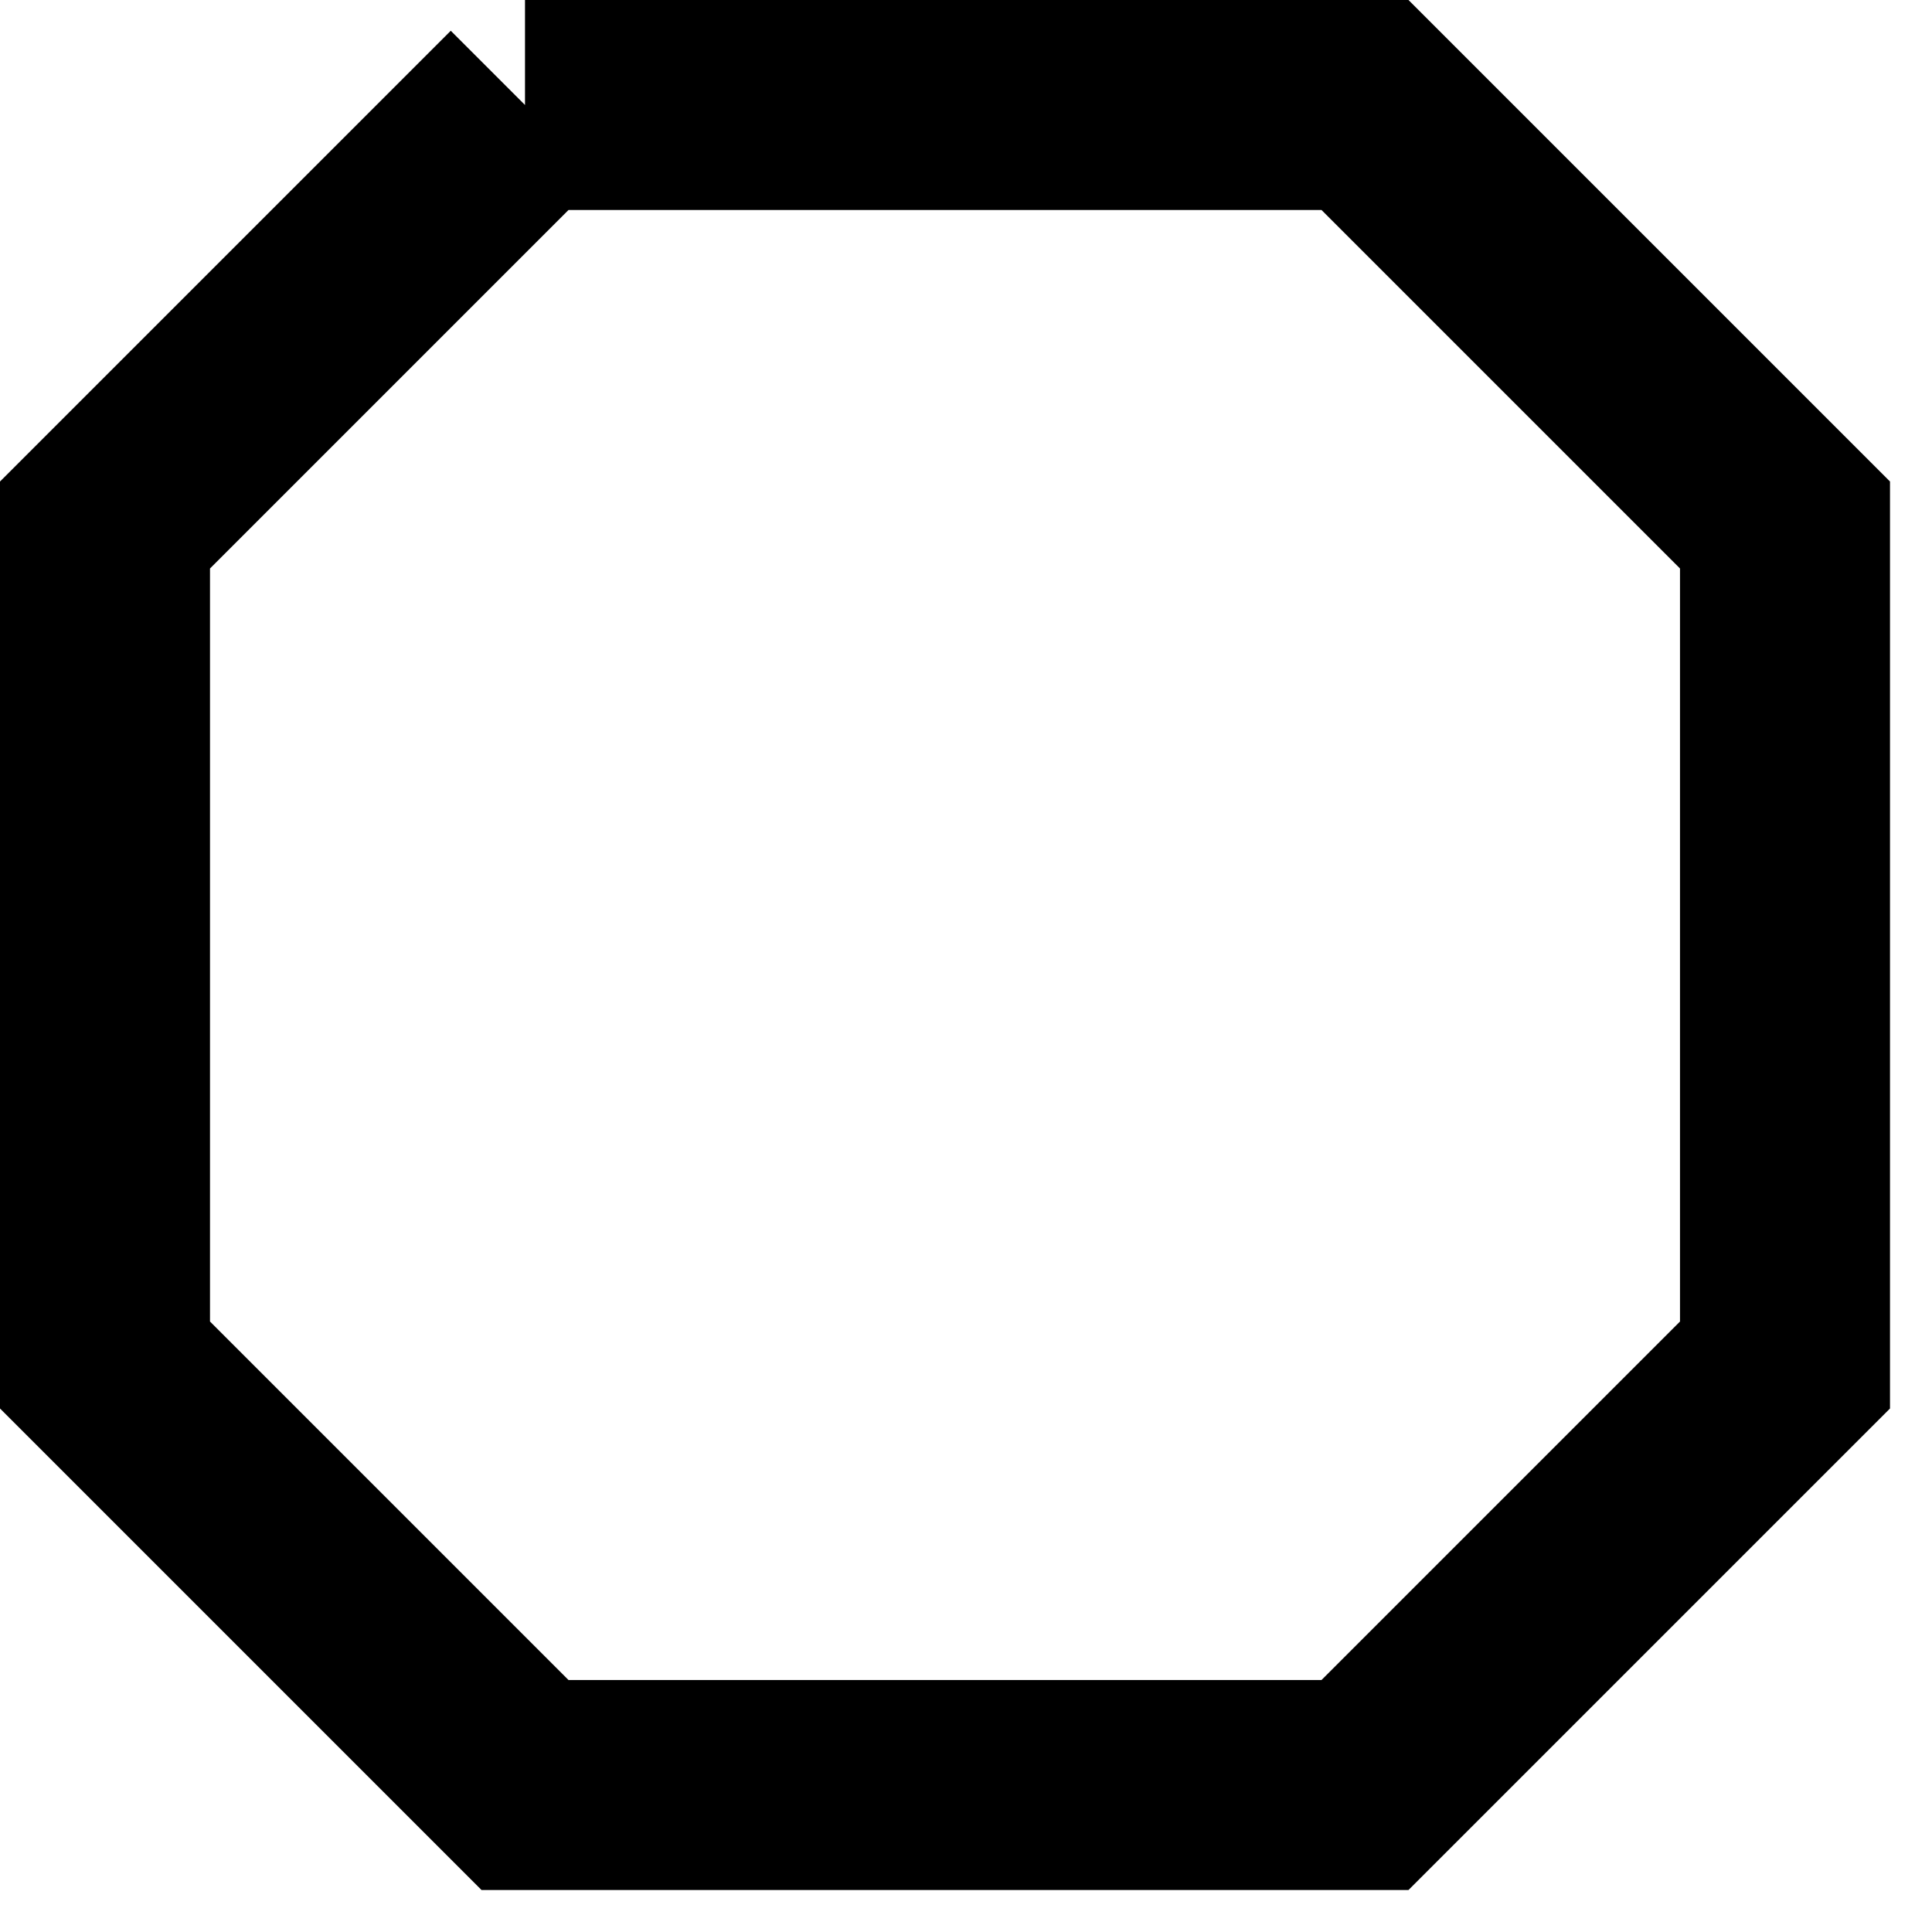 <?xml version="1.0" encoding="UTF-8"?>
<!DOCTYPE svg PUBLIC "-//W3C//DTD SVG 1.1//EN" "http://www.w3.org/Graphics/SVG/1.1/DTD/svg11.dtd">
<svg xmlns="http://www.w3.org/2000/svg" xmlns:xlink="http://www.w3.org/1999/xlink" version="1.1" width="46px" height="46px" viewBox="-0.5 -0.5 46 46"><defs/><g><path d="M 12 2 L 22 2 L 12 2 L 32 2 L 42 12 L 42 32 L 32 42 L 12 42 L 2 32 L 2 12 L 12 2" fill="none" stroke="rgb(0, 0, 0)" stroke-width="5" stroke-miterlimit="10" pointer-events="stroke"/></g></svg>